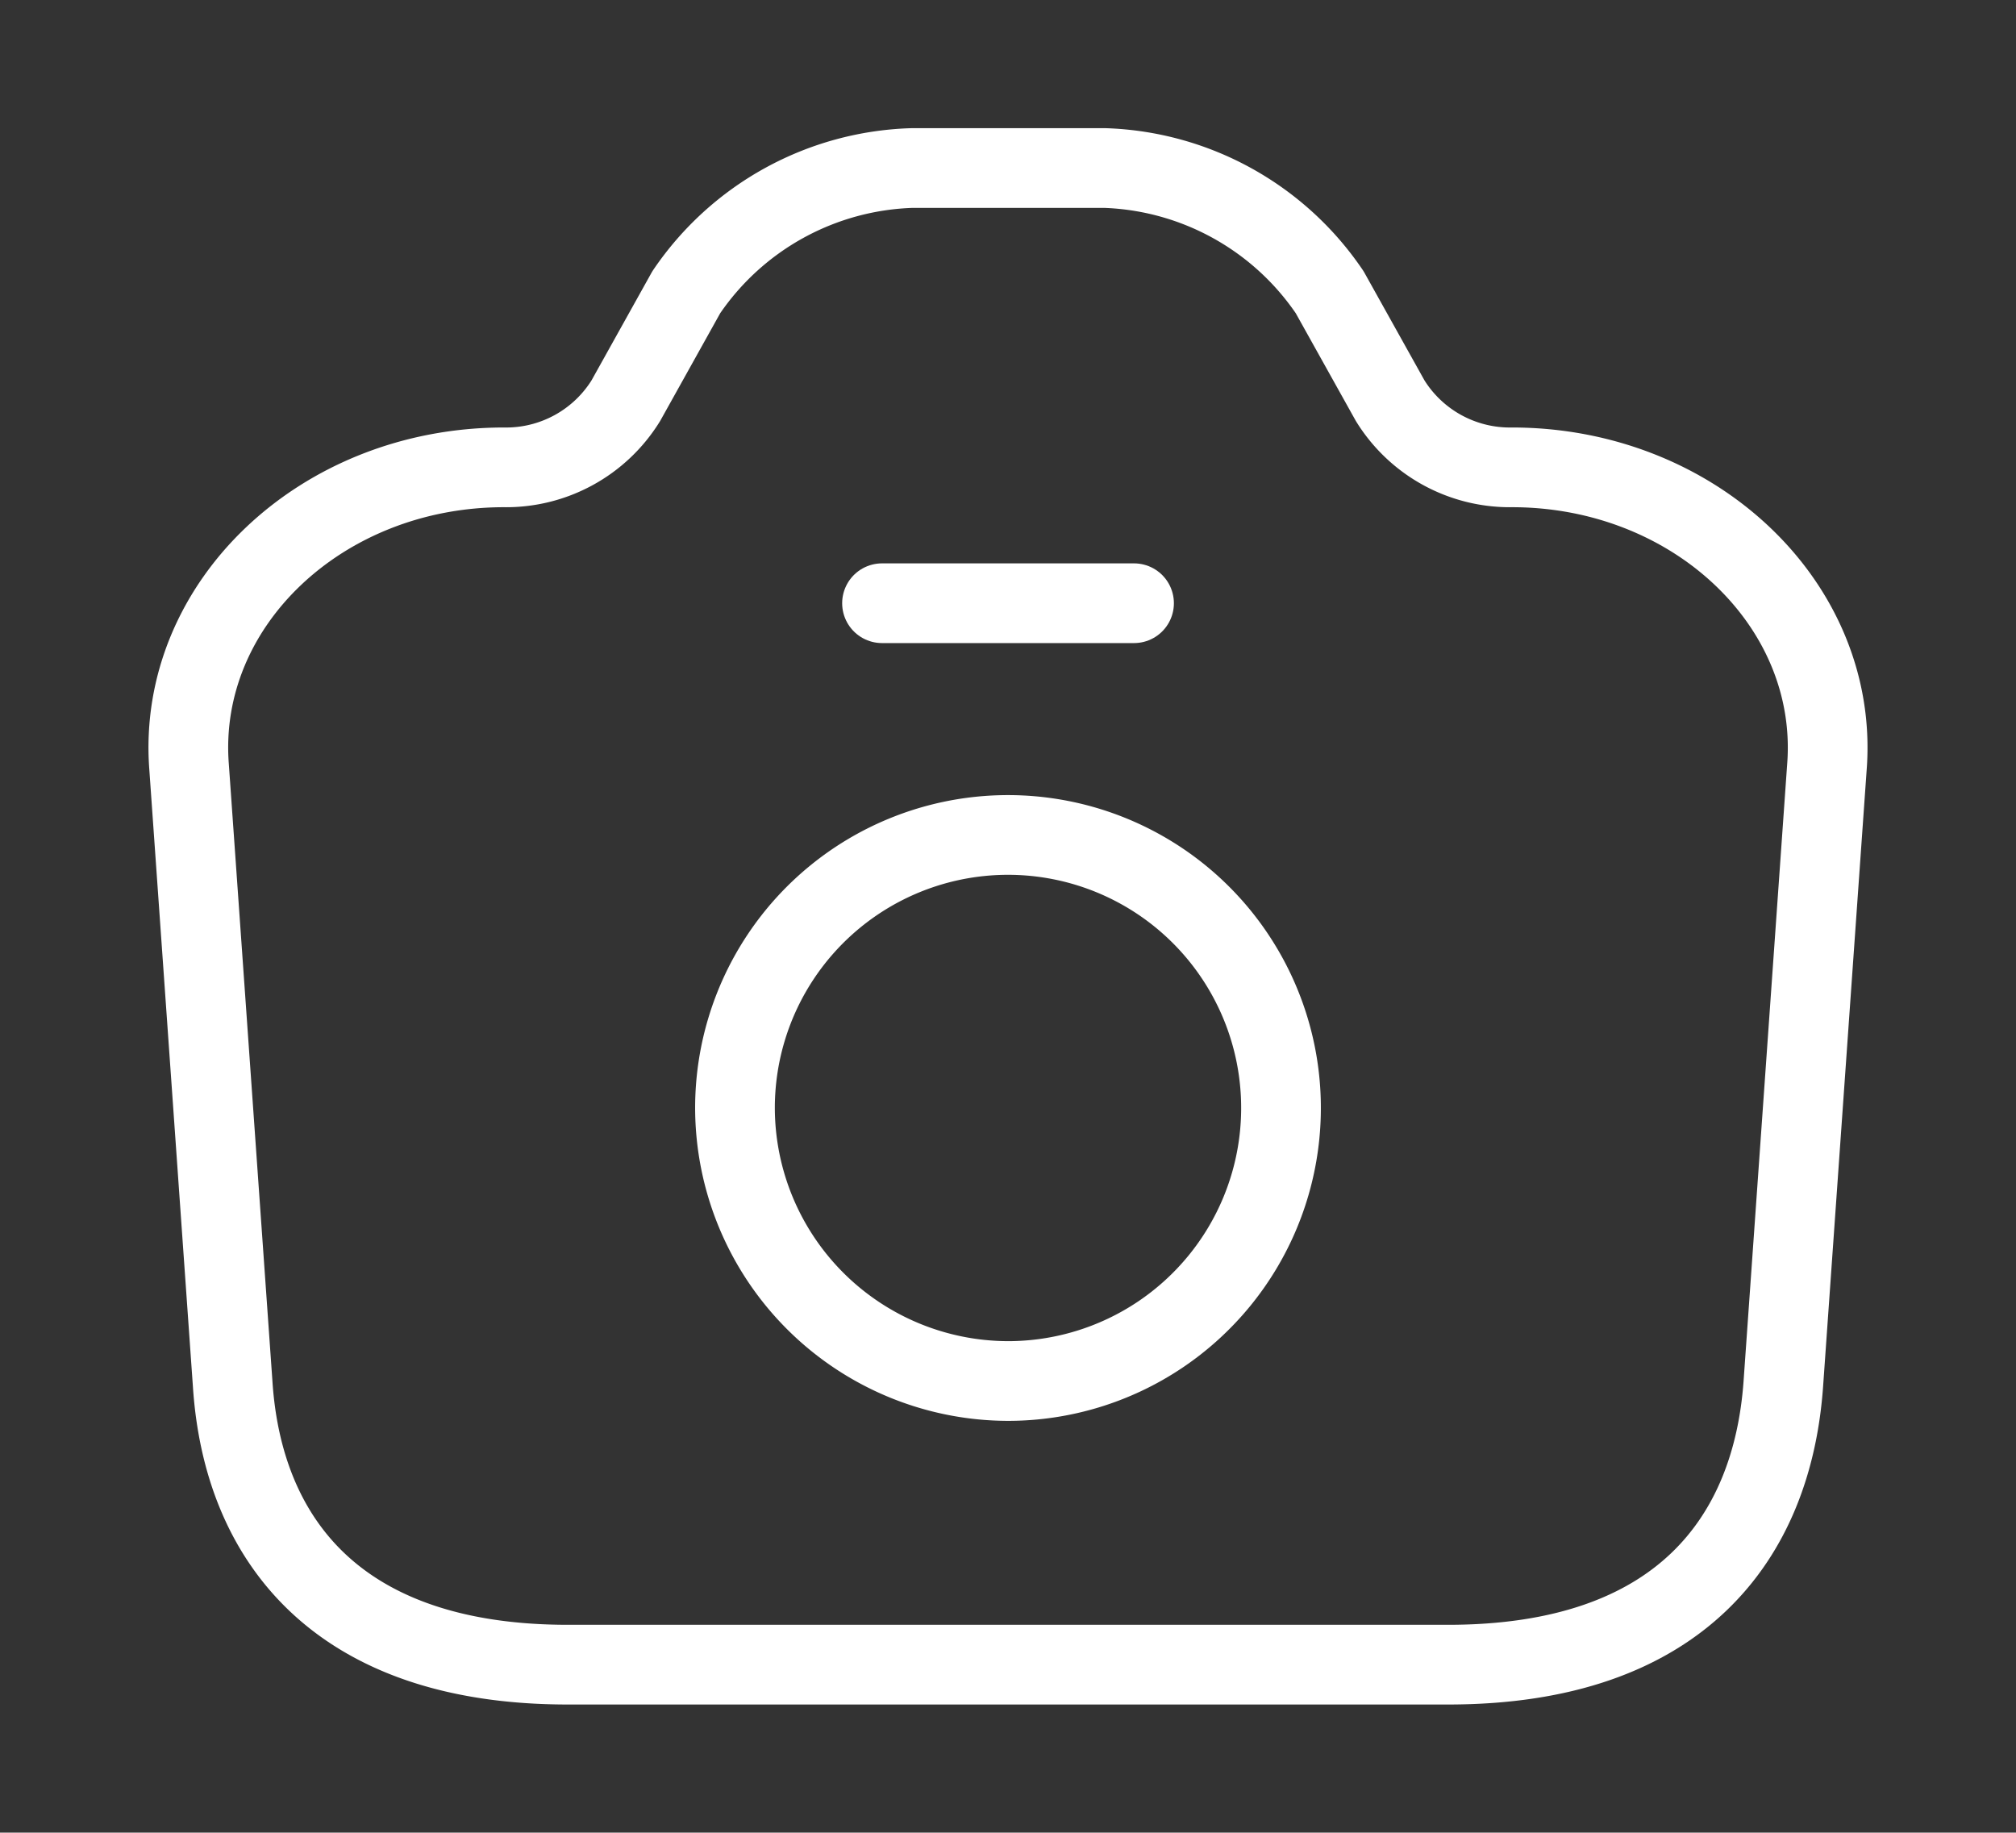<svg xmlns="http://www.w3.org/2000/svg" width="37.94" height="34.488" viewBox="0 0 37.94 34.488">
  <rect x="0" y="0" width="37.94" height="34.488" fill="#333333" stroke="none"/>
  <g id="vuesax_linear_camera" data-name="vuesax/linear/camera" transform="translate(-352 -322.184)">
    <g id="camera" transform="translate(352 322.184)">
      <path id="Vector" d="M7.142,28.165H23.709c4.363,0,6.1-2.38,6.308-5.281l.822-11.632c.221-3.042-2.5-5.619-5.928-5.619A2.65,2.65,0,0,1,22.619,4.38L21.48,2.338A5.324,5.324,0,0,0,17.244,0h-3.62A5.33,5.33,0,0,0,9.371,2.338L8.233,4.38A2.65,2.65,0,0,1,5.941,5.633C2.51,5.633-.209,8.21.013,11.252L.835,22.884C1.024,25.785,2.779,28.165,7.142,28.165Z" transform="translate(3.544 3.162)" fill="none" stroke="#fff" stroke-linecap="round" stroke-linejoin="round" stroke-width="1.5"/>
      <path id="Vector-2" data-name="Vector" d="M0,0H4.743" transform="translate(16.599 11.352)" fill="none" stroke="#fff" stroke-linecap="round" stroke-linejoin="round" stroke-width="1.5"/>
      <path id="Vector-3" data-name="Vector" d="M5.138,10.275A5.138,5.138,0,1,0,0,5.138,5.148,5.148,0,0,0,5.138,10.275Z" transform="translate(13.832 15.714)" fill="none" stroke="#fff" stroke-linecap="round" stroke-linejoin="round" stroke-width="1.5"/>
      <path id="Vector-4" data-name="Vector" d="M0,0H37.94V34.488H0Z" fill="none" opacity="0"/>
    </g>
  </g>
</svg>
